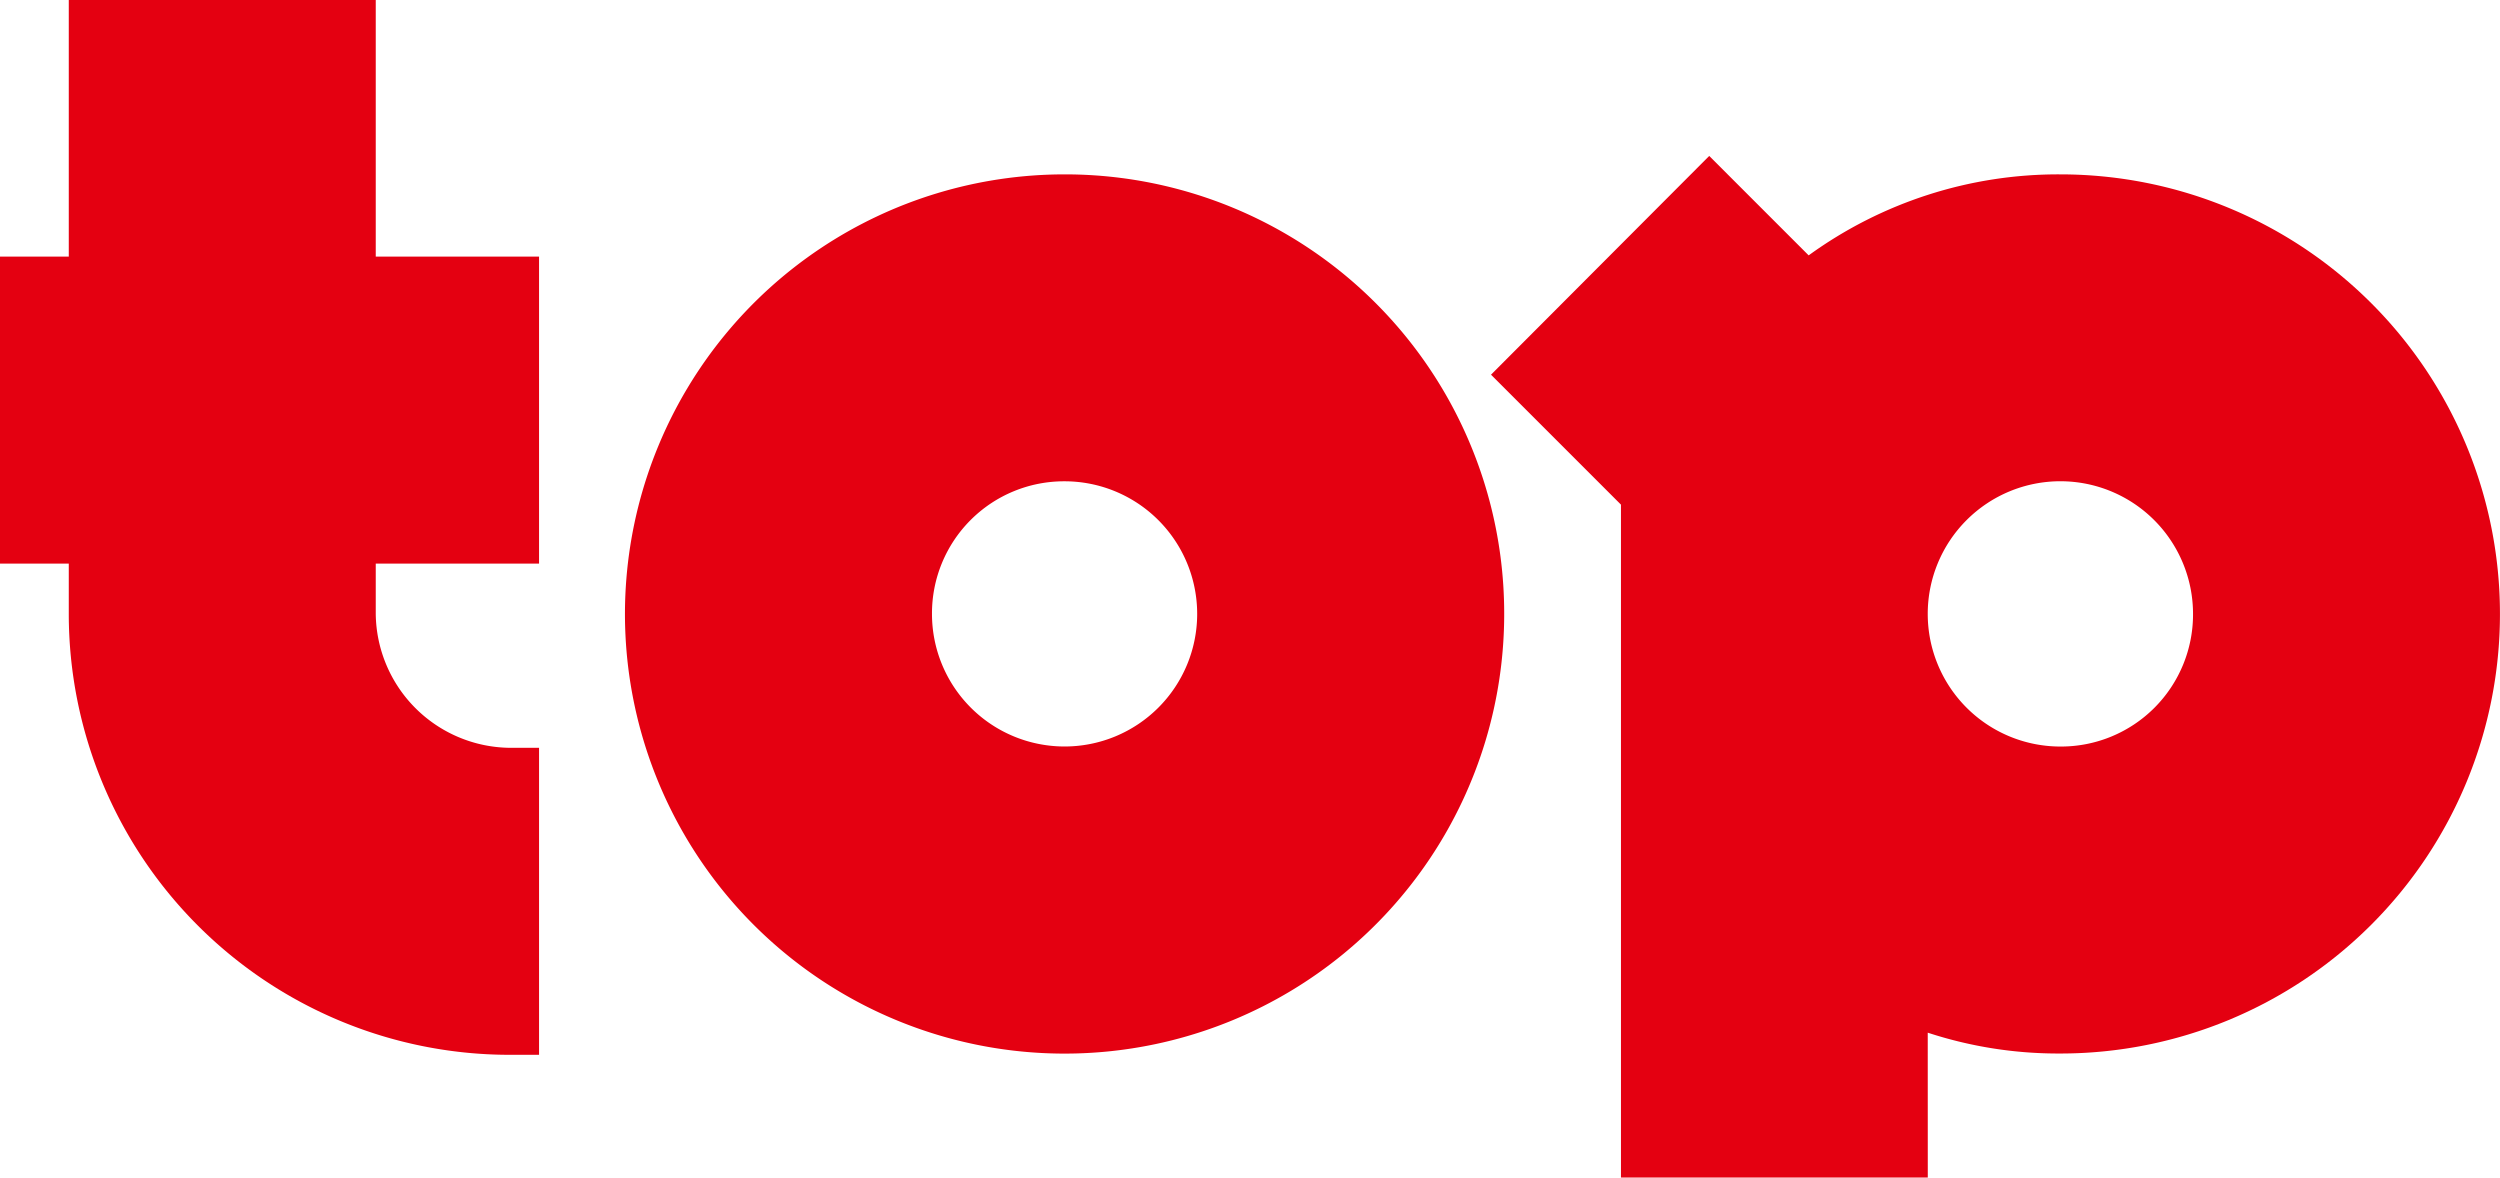 <svg xmlns="http://www.w3.org/2000/svg" width="51.943" height="24.466" viewBox="0 0 51.943 24.466">
  <g id="グループ_184" data-name="グループ 184" transform="translate(-524.321 -2480)">
    <path id="パス_321" data-name="パス 321" d="M3.75,0h6.378V5.332h3.393V11.71H10.128v1.046a2.816,2.816,0,0,0,2.756,2.781h.637v6.379h-.637a9.163,9.163,0,0,1-9.134-9.16V11.71H2.321V5.332H3.75Z" transform="translate(522 2480)" fill="#e40011"/>
    <path id="パス_322" data-name="パス 322" d="M33.574,12.756A9.134,9.134,0,1,1,24.44,3.623a9.124,9.124,0,0,1,9.134,9.133m-11.889,0A2.755,2.755,0,1,0,24.44,10a2.744,2.744,0,0,0-2.755,2.755" transform="translate(522 2480)" fill="#e40011"/>
    <path id="パス_323" data-name="パス 323" d="M42.375,24.466H36V10.485l-2.7-2.7L37.834,3.24,39.9,5.306a8.828,8.828,0,0,1,5.23-1.683,9.133,9.133,0,0,1,0,18.266,8.687,8.687,0,0,1-2.756-.433Zm5.511-11.71a2.756,2.756,0,1,0-2.755,2.755,2.744,2.744,0,0,0,2.755-2.755" transform="translate(522 2480)" fill="#e40011"/>
  </g>
</svg>
